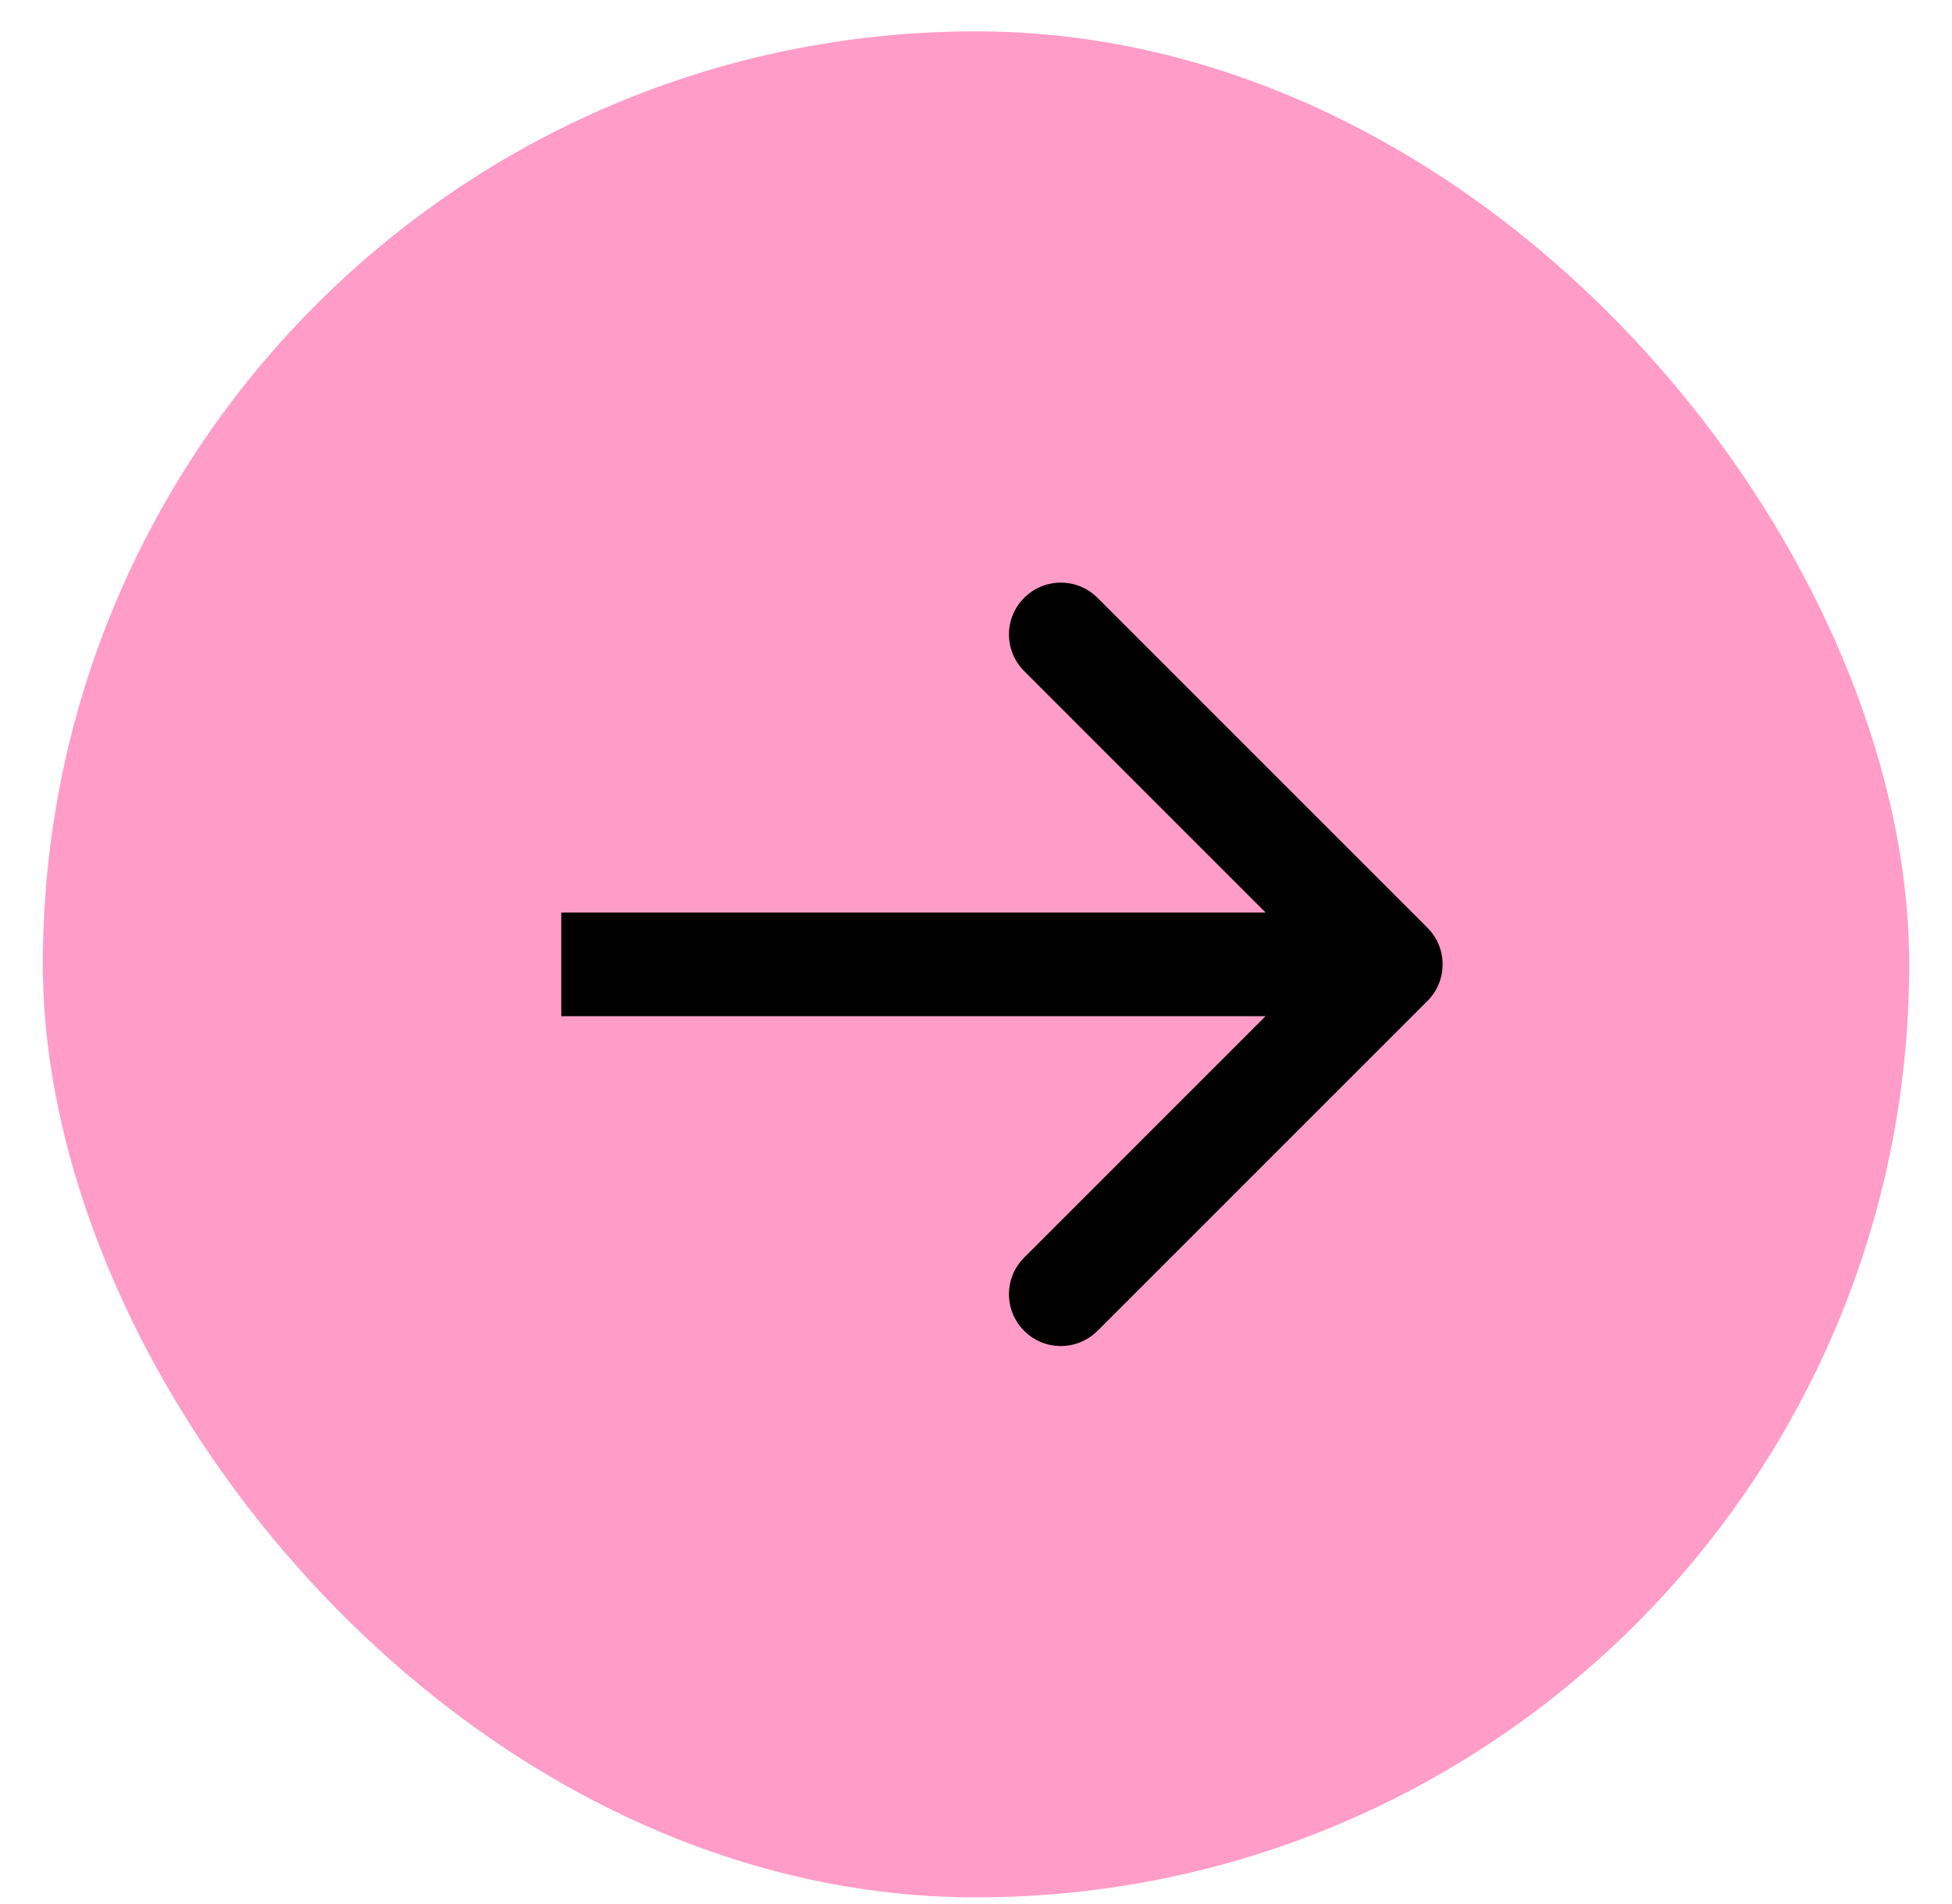 <svg width="41" height="40" viewBox="0 0 41 40" fill="none" xmlns="http://www.w3.org/2000/svg">
<rect x="0.9" y="0.659" width="39.201" height="39.201" rx="19.601" fill="#FF9CC7"/>
<path d="M29.981 21.029C30.407 20.604 30.407 19.915 29.981 19.489L23.052 12.559C22.626 12.134 21.937 12.134 21.512 12.559C21.086 12.985 21.086 13.674 21.512 14.099L27.671 20.259L21.512 26.419C21.086 26.844 21.086 27.534 21.512 27.959C21.937 28.384 22.626 28.384 23.052 27.959L29.981 21.029ZM11.789 20.259L11.789 21.348L29.211 21.348L29.211 20.259L29.211 19.17L11.789 19.17L11.789 20.259Z" fill="black"/>
</svg> 